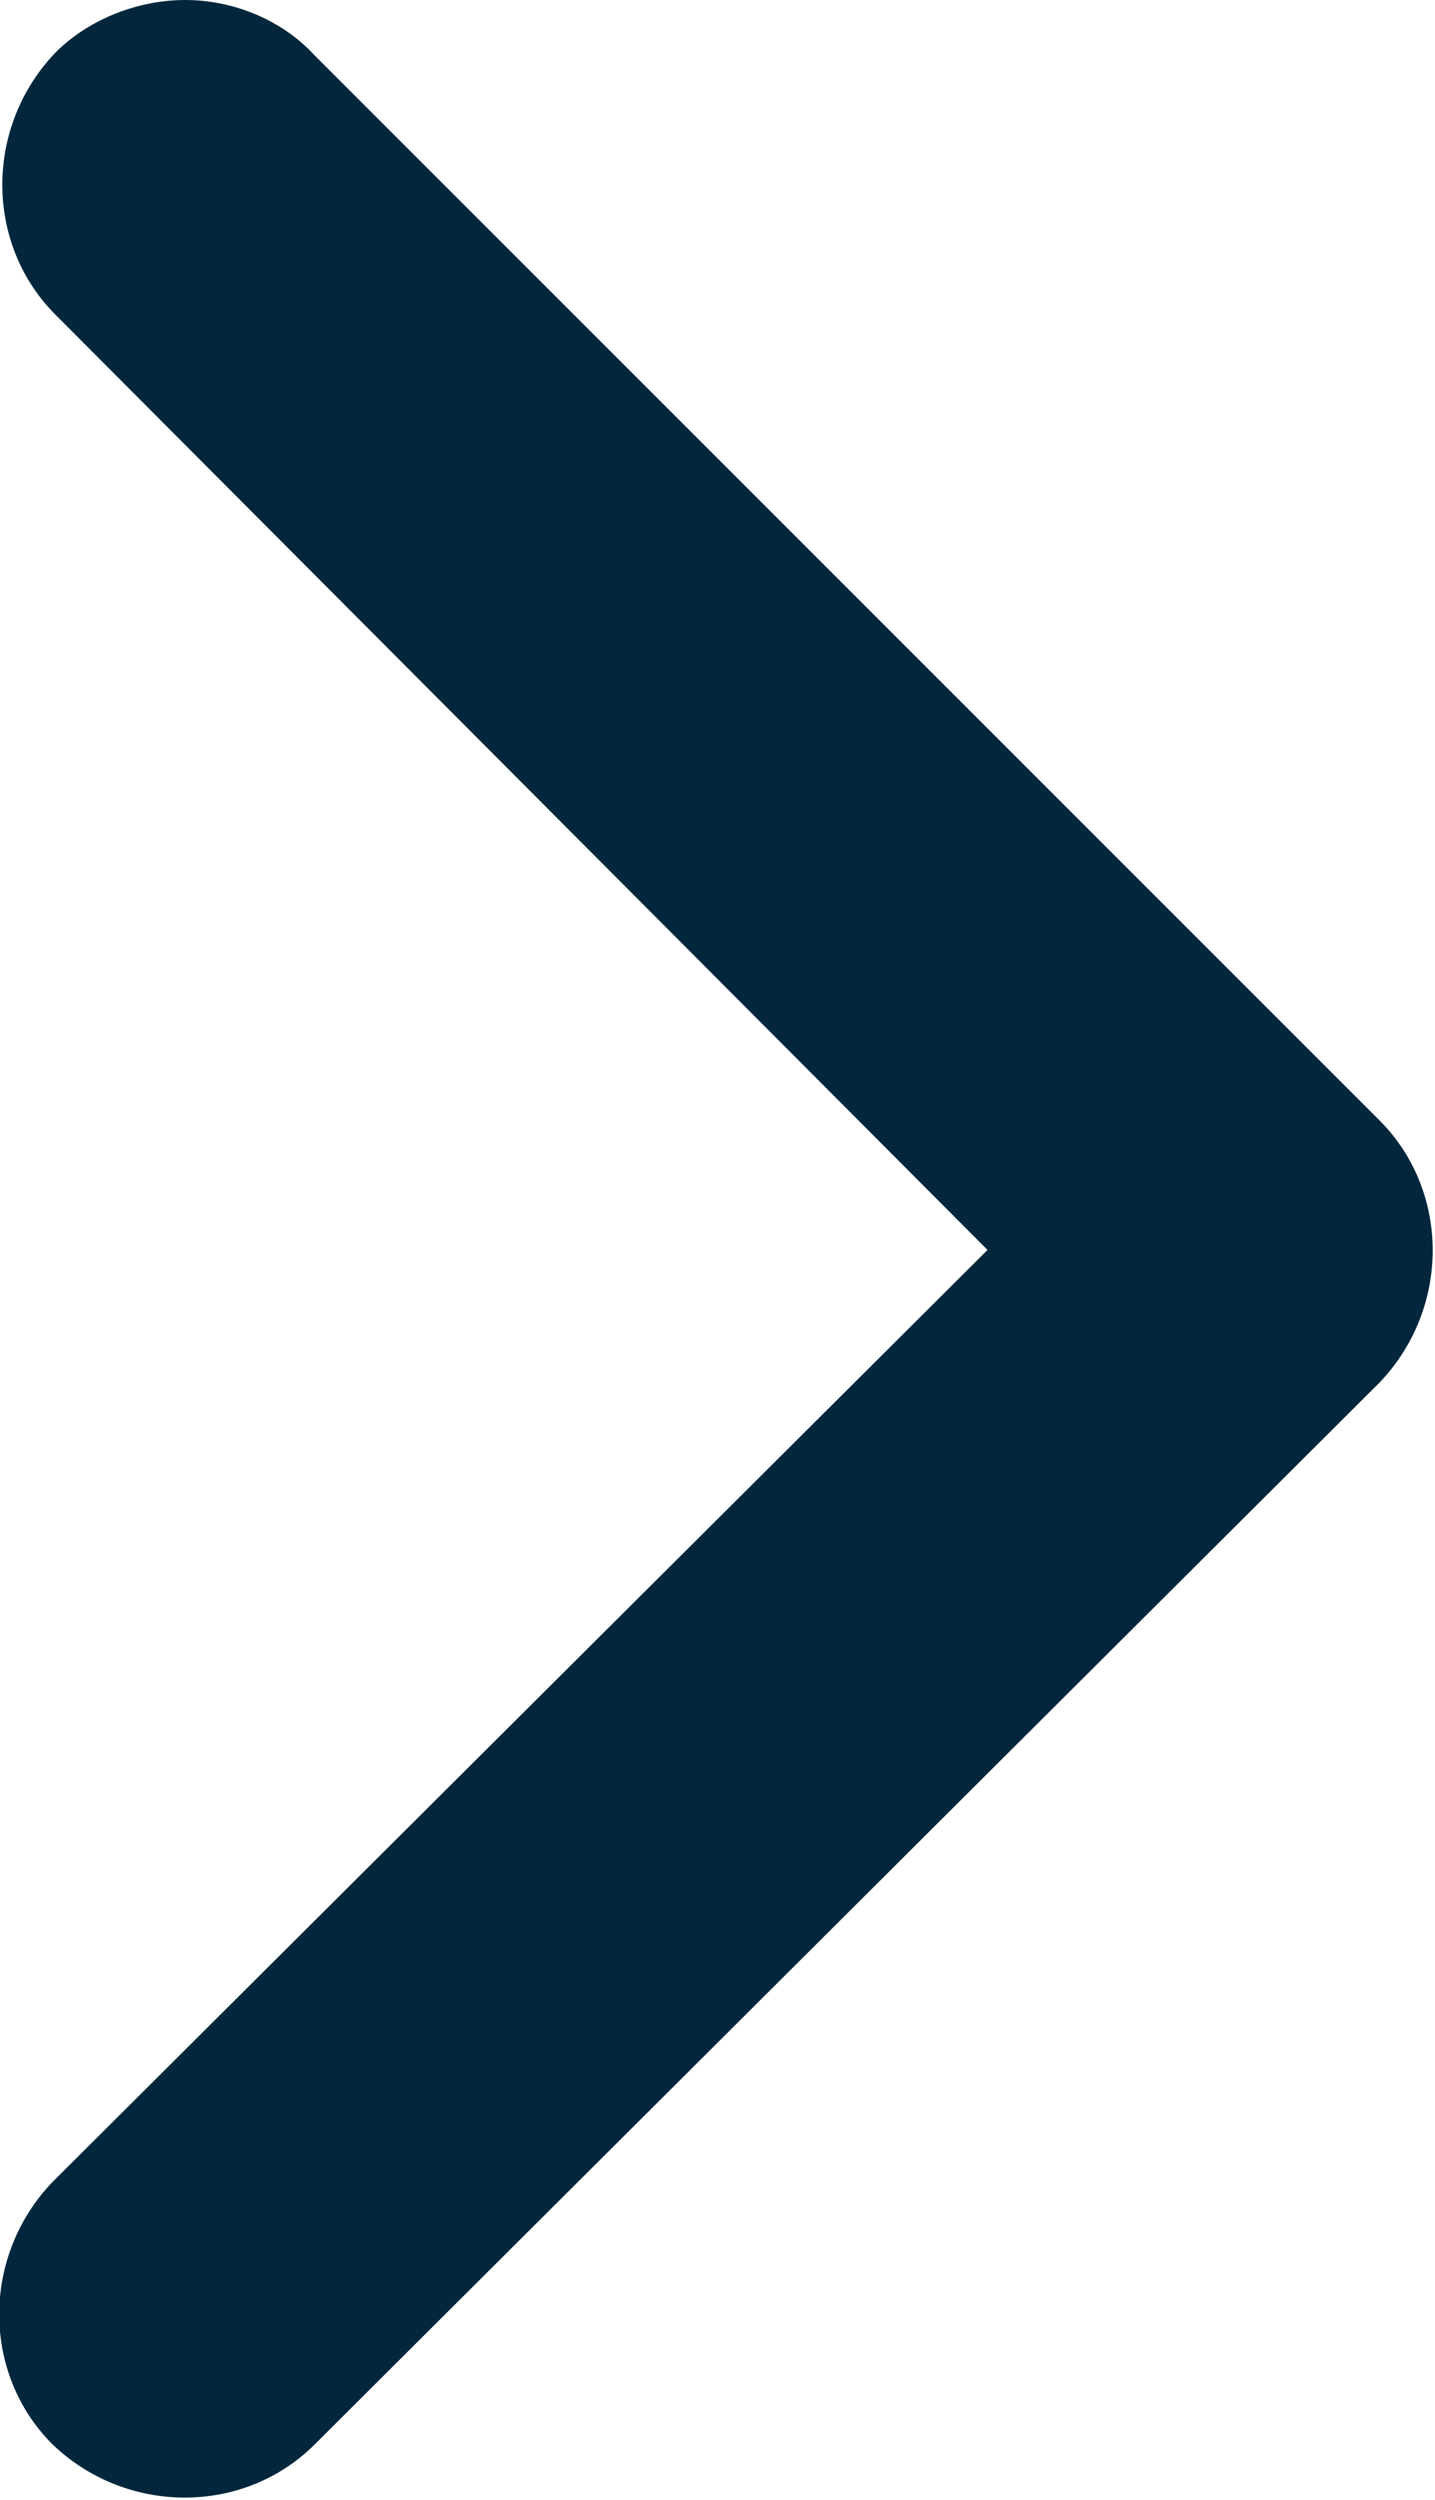 <?xml version="1.0" encoding="utf-8"?>
<!-- Generator: Adobe Illustrator 22.0.1, SVG Export Plug-In . SVG Version: 6.00 Build 0)  -->
<svg version="1.1" id="Calque_1" xmlns="http://www.w3.org/2000/svg" xmlns:xlink="http://www.w3.org/1999/xlink" x="0px" y="0px"
	 viewBox="0 0 46.5 81" style="enable-background:new 0 0 46.5 81;" xml:space="preserve">
<style type="text/css">
	.st0{fill:#02273C;}
</style>
<path class="st0" d="M6,0c1.5,0,3.1,0.6,4.2,1.8l34.5,34.5c2.3,2.3,2.3,6.1,0,8.5L10.2,79.2c-2.3,2.3-6.1,2.3-8.5,0
	c-2.3-2.3-2.3-6.1,0-8.5L32,40.5L1.8,10.2c-2.3-2.3-2.3-6.1,0-8.5C2.9,0.6,4.5,0,6,0z"/>
</svg>
